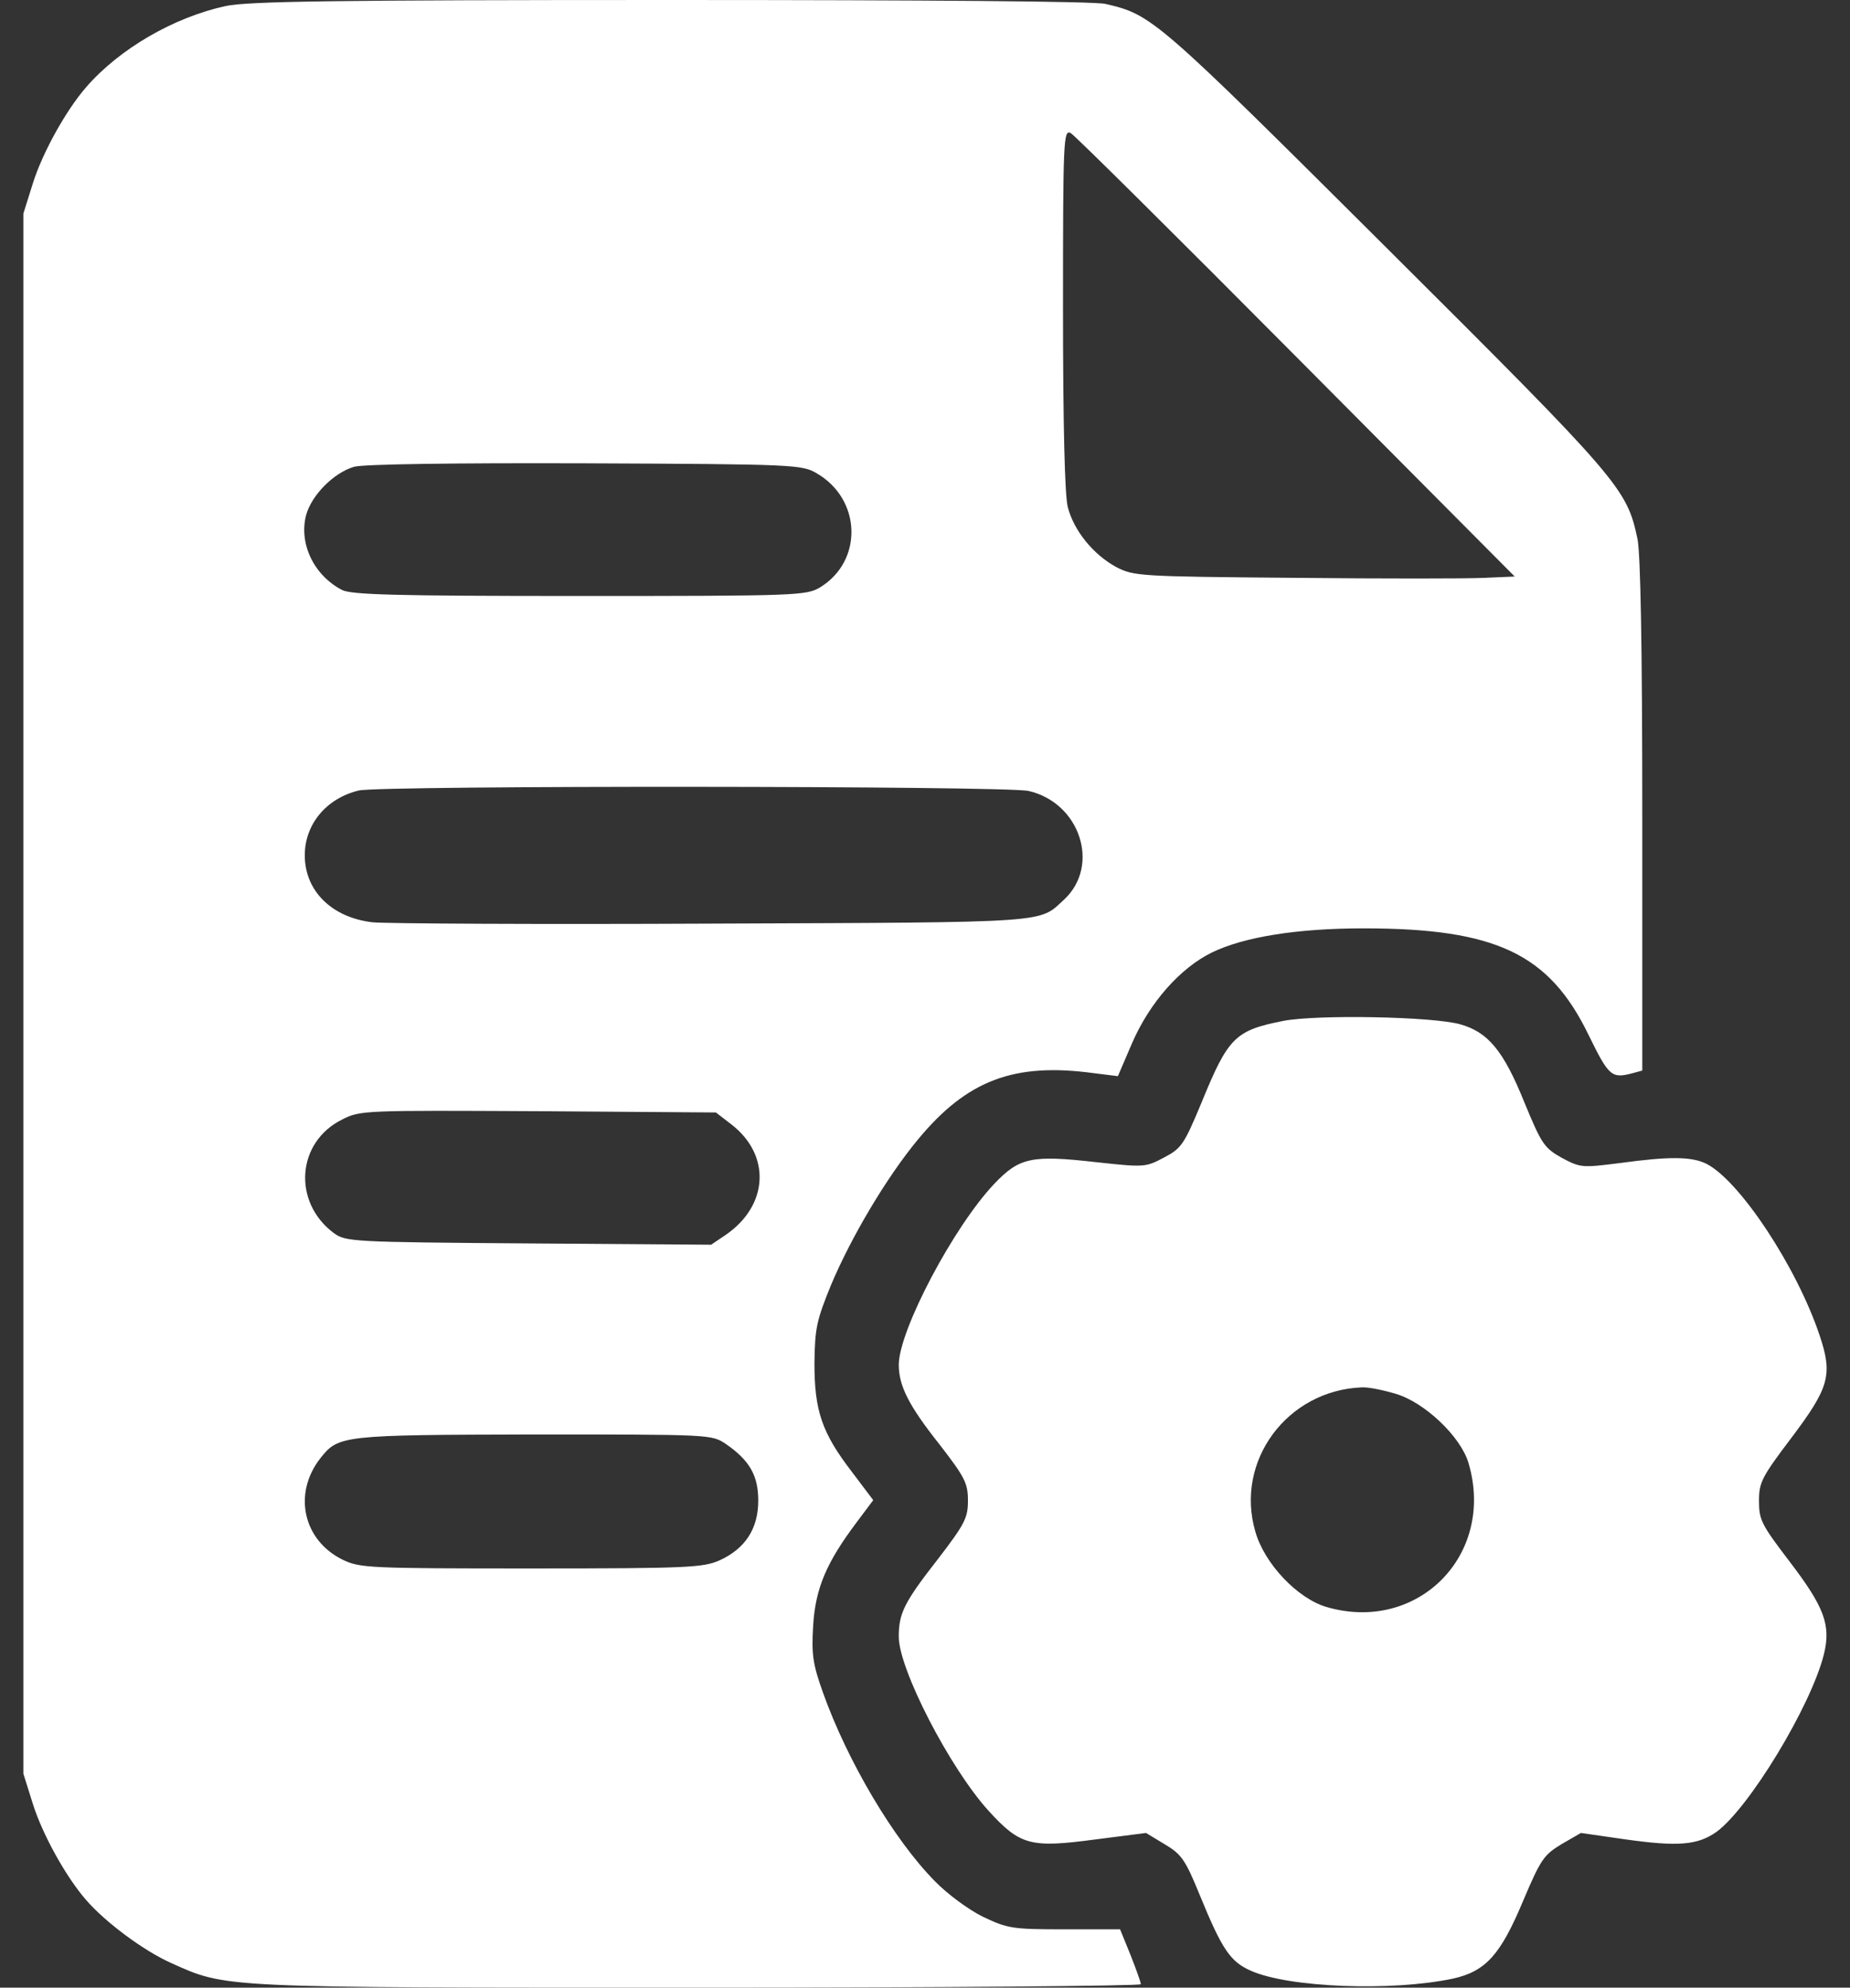 <svg width="67" height="72" viewBox="0 0 67 72" fill="none" xmlns="http://www.w3.org/2000/svg">
<rect x="0" y="0" width="67" height="72" fill="#333333" stroke="none"/>
<path d="M8.173 0.219C6.295 0.626 4.322 1.769 3.117 3.162C2.381 4.008 1.535 5.542 1.191 6.638L0.847 7.734V35.992V64.251L1.191 65.346C1.535 66.442 2.381 67.977 3.117 68.822C3.821 69.636 5.214 70.669 6.201 71.108C8.22 72.016 7.892 72 25.316 72C34.115 72 41.316 71.937 41.316 71.875C41.316 71.796 41.144 71.327 40.941 70.81L40.565 69.886H38.545C36.651 69.886 36.494 69.855 35.602 69.433C35.085 69.182 34.303 68.603 33.864 68.149C32.361 66.63 30.686 63.781 29.809 61.323C29.434 60.274 29.387 59.929 29.449 58.896C29.528 57.534 29.935 56.595 31.015 55.155L31.625 54.34L30.858 53.323C29.762 51.898 29.496 51.1 29.496 49.378C29.512 48.11 29.575 47.828 30.091 46.56C30.827 44.806 32.111 42.646 33.238 41.284C35.023 39.123 36.729 38.481 39.61 38.873L40.486 38.982L41.003 37.777C41.645 36.305 42.741 35.069 43.884 34.505C45.042 33.941 46.968 33.628 49.379 33.628C54.185 33.628 56.111 34.552 57.535 37.495C58.271 38.998 58.365 39.076 59.132 38.873L59.477 38.779V29.558C59.477 23.421 59.414 20.07 59.304 19.523C58.913 17.691 58.71 17.44 50.193 8.955C41.849 0.642 41.723 0.532 40.032 0.141C39.61 0.047 33.692 0 24.252 0C12.165 0 8.956 0.047 8.173 0.219ZM46.952 12.931L54.858 20.884L53.762 20.931C53.167 20.963 50.068 20.963 46.874 20.931C41.238 20.884 41.066 20.869 40.424 20.54C39.594 20.086 38.89 19.225 38.67 18.364C38.561 17.941 38.498 15.358 38.498 11.178C38.498 5.025 38.514 4.681 38.78 4.822C38.921 4.9 42.6 8.548 46.952 12.931ZM29.575 17.143C31.203 18.082 31.265 20.321 29.7 21.276C29.199 21.573 28.886 21.589 20.995 21.589C14.263 21.589 12.729 21.542 12.385 21.37C11.367 20.838 10.819 19.695 11.085 18.661C11.289 17.926 12.087 17.127 12.823 16.908C13.168 16.814 16.346 16.767 21.199 16.783C28.792 16.814 29.042 16.83 29.575 17.143ZM37.246 28.65C39.109 29.072 39.86 31.343 38.545 32.579C37.606 33.44 38.216 33.409 25.817 33.456C19.492 33.487 13.95 33.456 13.496 33.409C12.009 33.237 11.038 32.266 11.038 30.982C11.038 29.855 11.821 28.916 12.995 28.634C13.809 28.446 36.4 28.462 37.246 28.65ZM26.475 40.72C27.931 41.832 27.837 43.663 26.287 44.728L25.755 45.088L19.148 45.041C12.698 44.994 12.526 44.978 12.087 44.665C10.584 43.538 10.741 41.362 12.4 40.548C13.042 40.219 13.214 40.219 19.492 40.251L25.927 40.297L26.475 40.72ZM26.287 52.305C27.148 52.9 27.461 53.448 27.461 54.356C27.461 55.374 26.991 56.094 26.068 56.517C25.473 56.783 24.941 56.814 19.258 56.814C13.34 56.814 13.042 56.798 12.416 56.501C10.976 55.797 10.6 54.106 11.602 52.822C12.259 51.992 12.369 51.977 19.336 51.961C25.755 51.961 25.77 51.961 26.287 52.305Z" fill="white"/>
<path d="M46.483 36.979C44.73 37.323 44.479 37.574 43.509 39.953C42.882 41.456 42.788 41.597 42.162 41.926C41.489 42.286 41.442 42.286 39.704 42.098C37.356 41.832 36.918 41.926 36.01 42.881C34.538 44.431 32.565 48.173 32.55 49.425C32.55 50.192 32.894 50.897 34.037 52.337C34.945 53.511 35.055 53.73 35.055 54.356C35.055 54.983 34.945 55.202 33.959 56.486C32.737 58.051 32.55 58.443 32.55 59.288C32.55 60.462 34.397 64.047 35.806 65.597C36.949 66.85 37.325 66.944 39.673 66.63L41.505 66.396L42.178 66.803C42.788 67.163 42.929 67.366 43.446 68.634C44.26 70.623 44.557 71.061 45.309 71.39C46.687 72 50.397 72.141 52.62 71.672C53.81 71.406 54.342 70.811 55.156 68.869C55.798 67.351 55.908 67.194 56.55 66.803L57.254 66.396L58.882 66.63C60.777 66.897 61.481 66.834 62.154 66.364C63.328 65.519 65.583 61.809 66.053 59.93C66.319 58.865 66.068 58.208 64.8 56.548C63.798 55.233 63.704 55.061 63.704 54.372C63.704 53.699 63.798 53.511 64.863 52.102C66.256 50.255 66.381 49.801 65.896 48.361C65.066 45.887 63.015 42.787 61.81 42.161C61.278 41.895 60.495 41.879 58.663 42.13C57.301 42.302 57.239 42.302 56.565 41.942C55.923 41.582 55.83 41.441 55.203 39.922C54.452 38.059 53.888 37.386 52.886 37.104C51.884 36.822 47.72 36.744 46.483 36.979ZM50.554 50.49C51.602 50.803 52.902 52.039 53.184 52.995C54.17 56.329 51.336 59.178 48.033 58.208C46.984 57.895 45.794 56.642 45.465 55.484C44.714 52.932 46.608 50.364 49.317 50.255C49.536 50.239 50.084 50.349 50.554 50.49Z" fill="white"/>
</svg>

